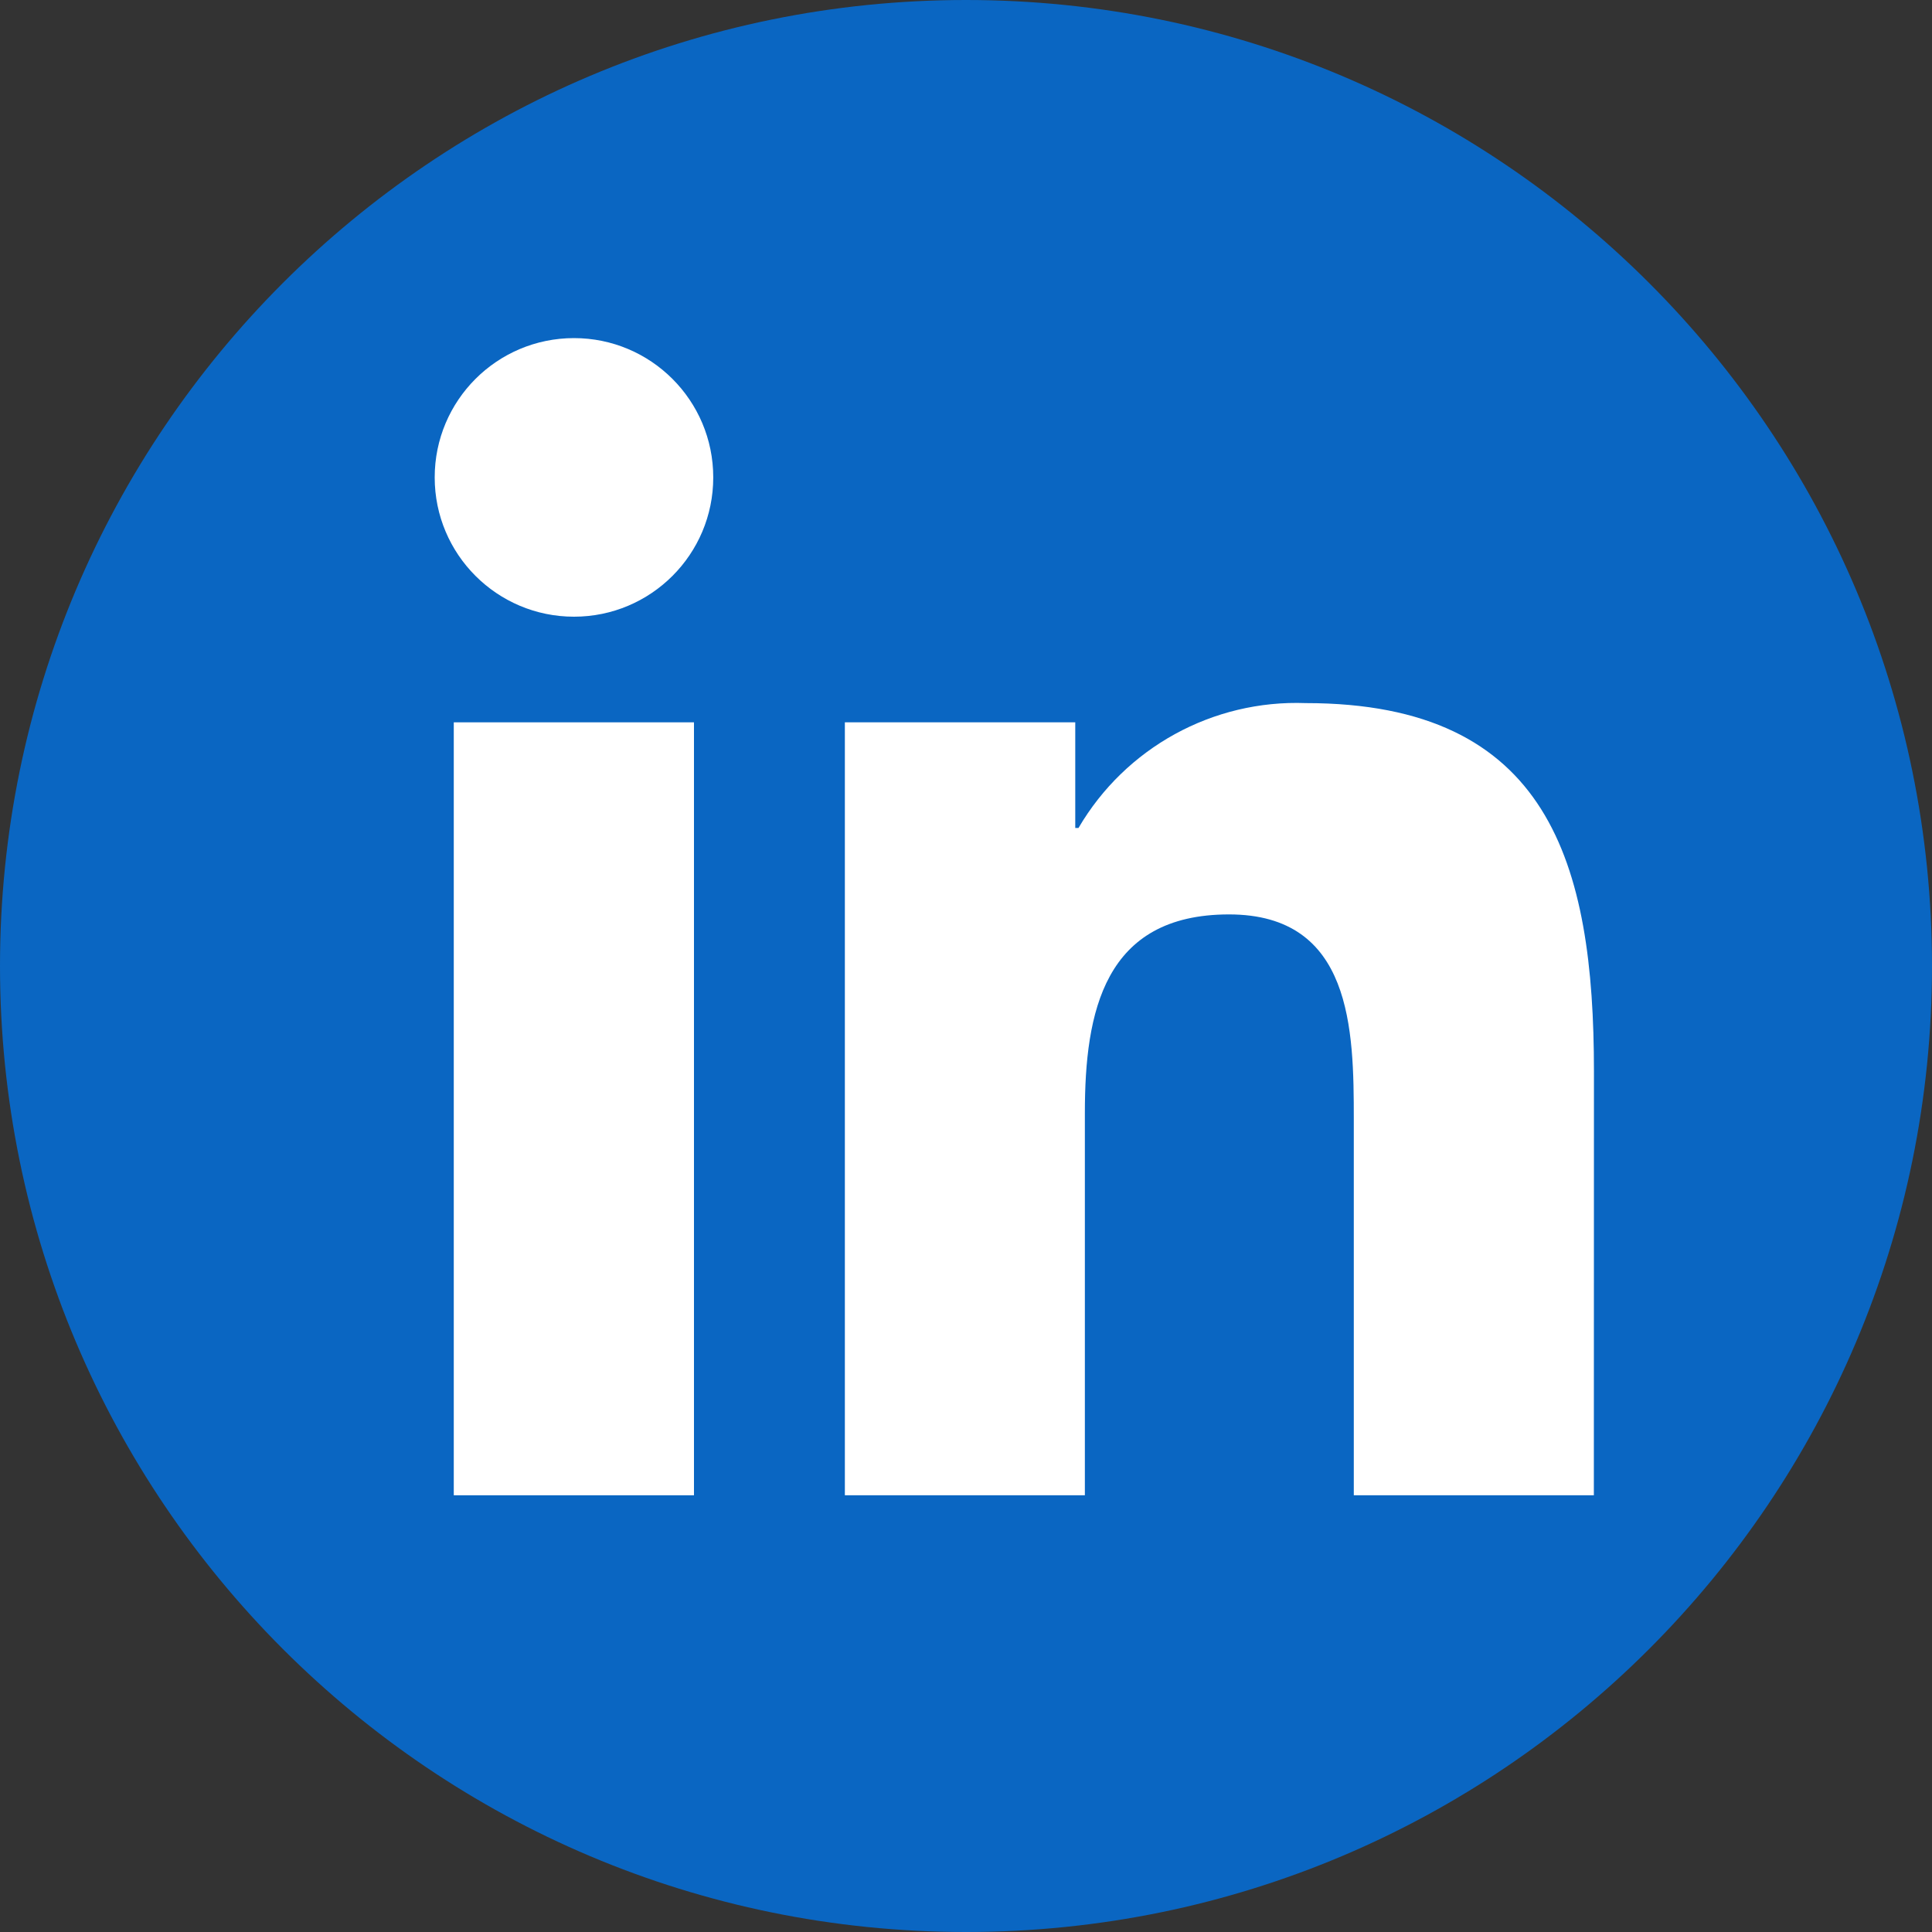 <svg width="40" height="40" viewBox="0 0 40 40" fill="none" xmlns="http://www.w3.org/2000/svg">
<rect x="0" y="0" width="40" height="40" fill="#333333" stroke="none"/>
<path d="M20 40C31.046 40 40 31.046 40 20C40 8.954 31.046 0 20 0C8.954 0 0 8.954 0 20C0 31.046 8.954 40 20 40Z" fill="#0A66C2"/>
<path fill-rule="evenodd" clip-rule="evenodd" d="M32.999 30.958H28.029V23.177C28.029 21.32 27.996 18.932 25.445 18.932C22.856 18.932 22.461 20.954 22.461 23.041V30.958H17.492V14.955H22.262V17.142H22.329C23.302 15.479 25.11 14.485 27.036 14.557C32.072 14.557 33.001 17.87 33.001 22.18L32.999 30.958Z" fill="white"/>
<path fill-rule="evenodd" clip-rule="evenodd" d="M9.395 30.958H14.368V14.955H9.395V30.958Z" fill="white"/>
<path fill-rule="evenodd" clip-rule="evenodd" d="M11.884 12.768C10.291 12.768 9 11.476 9 9.885C8.999 8.292 10.29 7.001 11.883 7C13.476 7 14.767 8.291 14.767 9.884C14.768 11.476 13.477 12.768 11.884 12.768Z" fill="white"/>
</svg>
